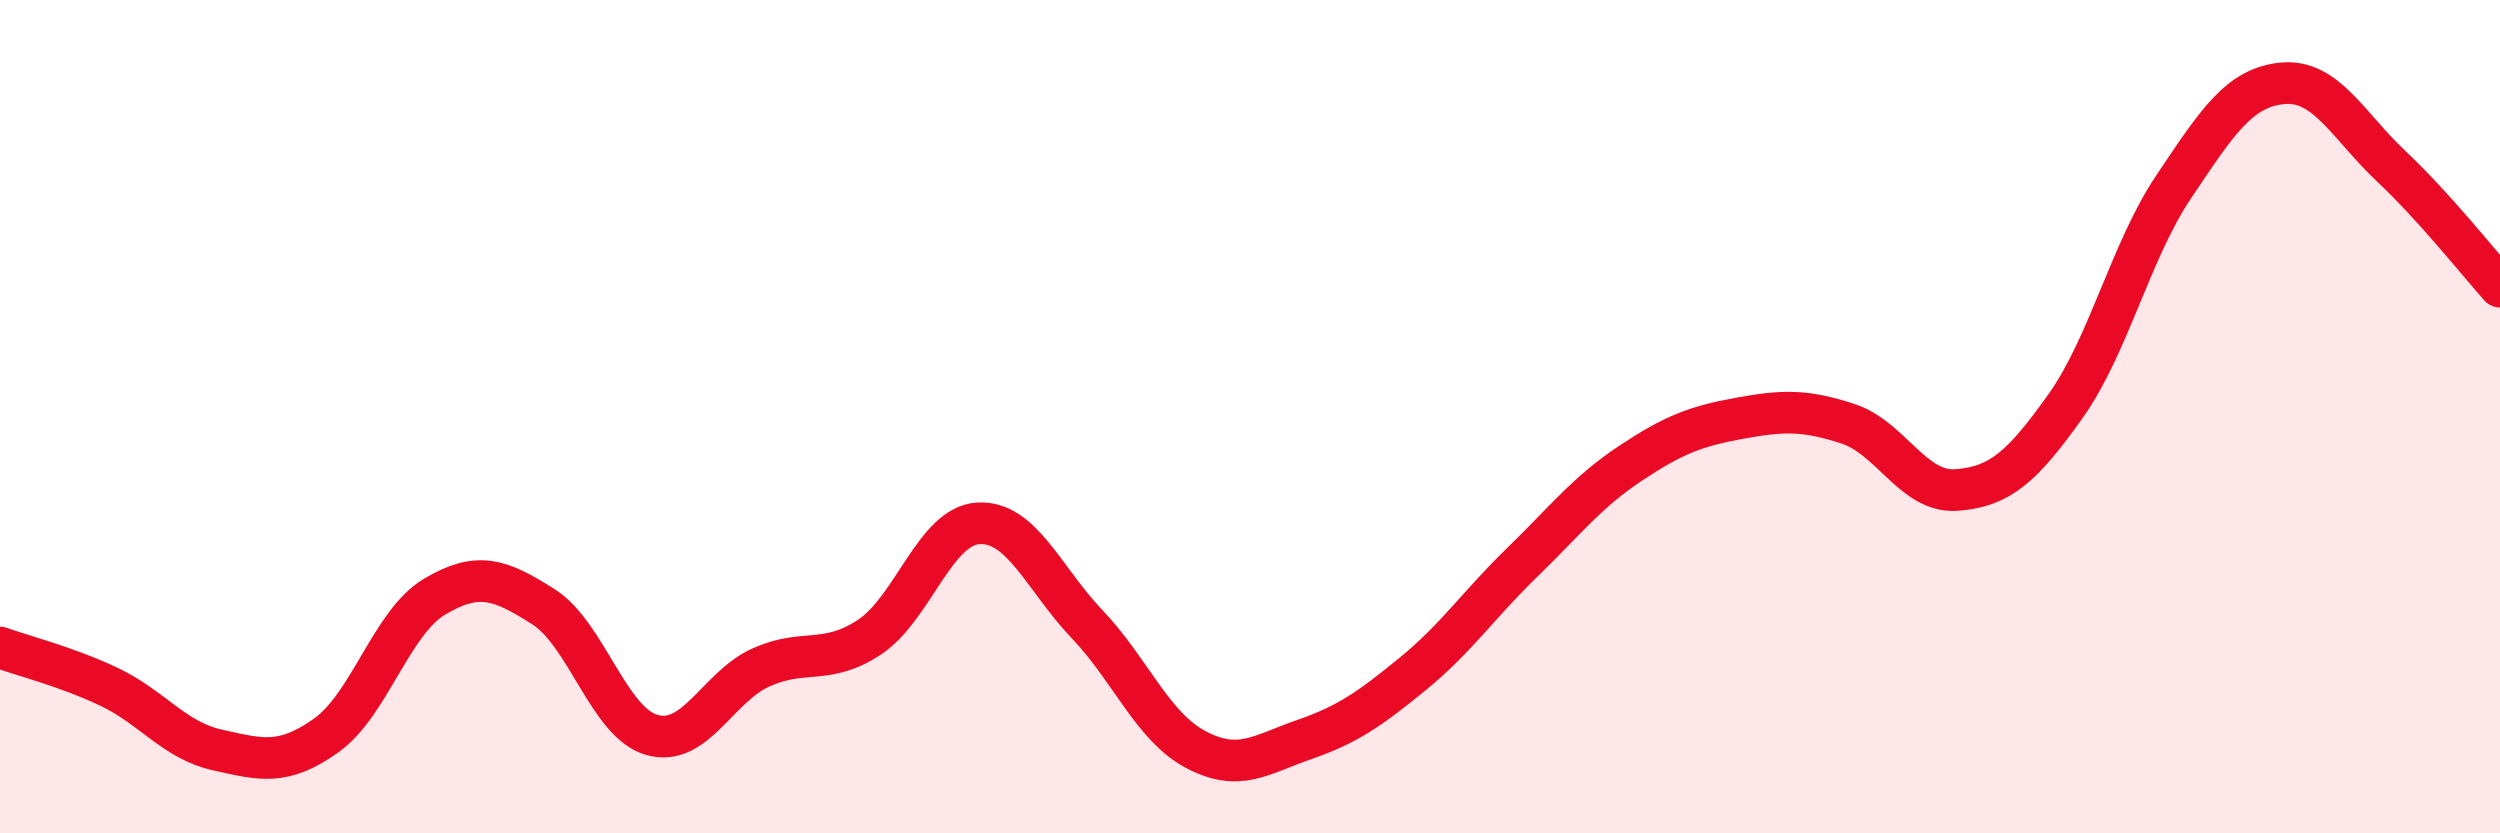 
    <svg width="60" height="20" viewBox="0 0 60 20" xmlns="http://www.w3.org/2000/svg">
      <path
        d="M 0,15.54 C 0.52,15.73 1.57,15.99 2.61,16.48 C 3.65,16.97 4.18,17.77 5.22,18 C 6.26,18.23 6.79,18.39 7.83,17.65 C 8.87,16.91 9.39,14.94 10.43,14.32 C 11.47,13.7 12,13.9 13.04,14.56 C 14.08,15.22 14.61,17.35 15.65,17.64 C 16.69,17.93 17.22,16.49 18.26,16.02 C 19.3,15.55 19.83,15.98 20.87,15.29 C 21.91,14.6 22.44,12.62 23.48,12.56 C 24.52,12.5 25.05,13.89 26.09,14.98 C 27.13,16.07 27.66,17.44 28.7,17.99 C 29.74,18.54 30.26,18.11 31.3,17.75 C 32.34,17.39 32.87,17.02 33.91,16.17 C 34.95,15.32 35.48,14.52 36.52,13.51 C 37.56,12.5 38.09,11.81 39.13,11.12 C 40.17,10.43 40.7,10.23 41.74,10.04 C 42.78,9.85 43.31,9.83 44.35,10.17 C 45.39,10.51 45.92,11.84 46.96,11.76 C 48,11.68 48.53,11.21 49.57,9.75 C 50.61,8.29 51.13,6.03 52.17,4.48 C 53.21,2.93 53.74,2.1 54.78,2 C 55.82,1.9 56.35,3.01 57.39,3.99 C 58.43,4.97 59.48,6.3 60,6.88L60 20L0 20Z"
        fill="#EB0A25"
        opacity="0.1"
        stroke-linecap="round"
        stroke-linejoin="round"
      />
      <path
        d="M 0,15.54 C 0.52,15.73 1.57,15.99 2.61,16.48 C 3.65,16.97 4.18,17.77 5.22,18 C 6.26,18.23 6.79,18.39 7.83,17.65 C 8.87,16.91 9.39,14.94 10.43,14.32 C 11.47,13.7 12,13.9 13.04,14.56 C 14.08,15.22 14.61,17.35 15.65,17.64 C 16.69,17.93 17.22,16.49 18.26,16.02 C 19.3,15.55 19.83,15.98 20.87,15.29 C 21.91,14.6 22.44,12.62 23.48,12.56 C 24.52,12.5 25.05,13.89 26.09,14.98 C 27.13,16.07 27.66,17.44 28.7,17.99 C 29.74,18.54 30.26,18.11 31.3,17.75 C 32.34,17.39 32.87,17.02 33.91,16.17 C 34.95,15.32 35.48,14.52 36.52,13.51 C 37.56,12.5 38.09,11.81 39.13,11.12 C 40.17,10.43 40.7,10.23 41.74,10.04 C 42.78,9.85 43.31,9.83 44.35,10.17 C 45.39,10.51 45.92,11.84 46.96,11.76 C 48,11.68 48.53,11.21 49.57,9.75 C 50.61,8.29 51.13,6.03 52.17,4.48 C 53.21,2.93 53.74,2.1 54.78,2 C 55.82,1.9 56.35,3.01 57.39,3.99 C 58.43,4.97 59.48,6.3 60,6.88"
        stroke="#EB0A25"
        stroke-width="1"
        fill="none"
        stroke-linecap="round"
        stroke-linejoin="round"
      />
    </svg>
  